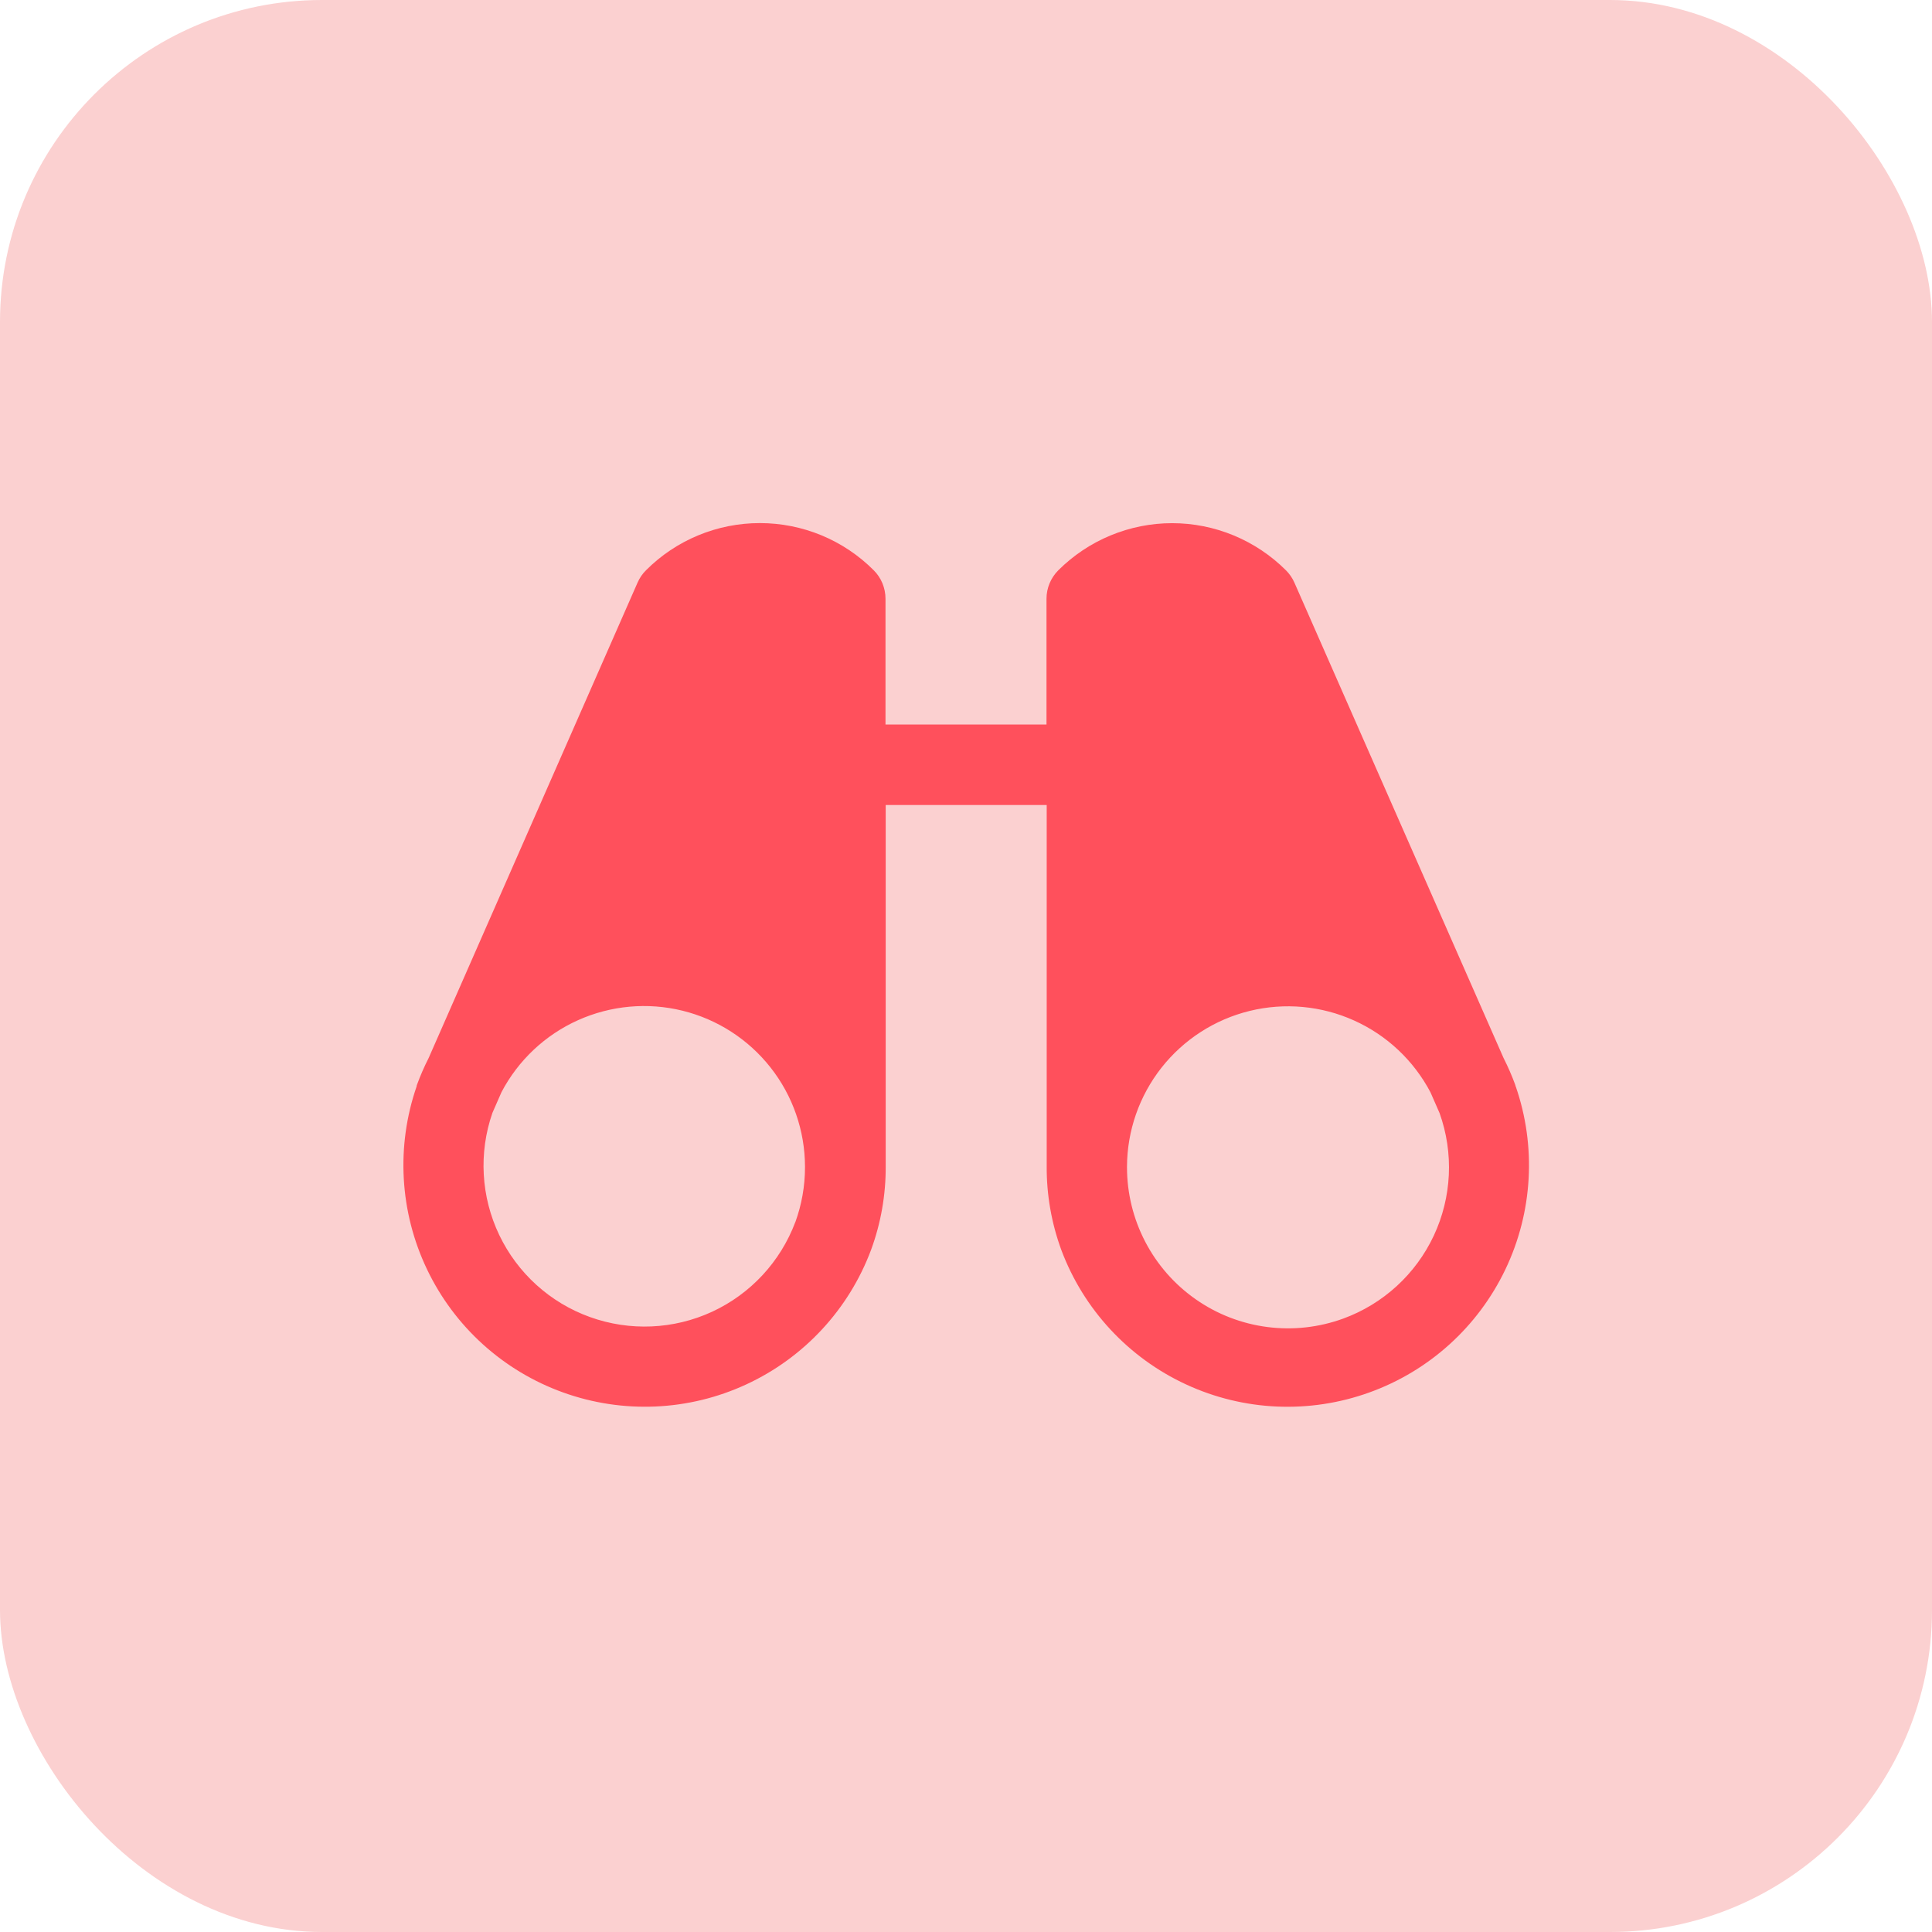 <svg width="48" height="48" viewBox="0 0 48 48" fill="none" xmlns="http://www.w3.org/2000/svg">
<rect width="48" height="48" rx="8" fill="#FBD0D0"/>
<path d="M37.652 26.988V26.975C37.65 26.966 37.647 26.956 37.644 26.948C37.561 26.721 37.464 26.5 37.355 26.285L32.159 14.475C32.109 14.361 32.038 14.258 31.95 14.17C31.578 13.799 31.137 13.504 30.652 13.303C30.167 13.102 29.647 12.998 29.121 12.998C28.596 12.998 28.076 13.102 27.59 13.303C27.105 13.504 26.664 13.799 26.292 14.17C26.106 14.357 26 14.611 26 14.875V18H22V14.875C22 14.744 21.974 14.614 21.924 14.492C21.874 14.371 21.8 14.26 21.707 14.168C21.336 13.796 20.895 13.501 20.41 13.3C19.924 13.099 19.404 12.996 18.879 12.996C18.353 12.996 17.833 13.099 17.348 13.3C16.862 13.501 16.421 13.796 16.05 14.168C15.962 14.255 15.891 14.359 15.841 14.473L10.65 26.285C10.541 26.5 10.444 26.721 10.361 26.948C10.358 26.956 10.355 26.965 10.352 26.974C10.352 26.974 10.352 26.984 10.352 26.988C9.836 28.479 9.929 30.114 10.61 31.538C11.29 32.962 12.505 34.061 13.99 34.595C15.476 35.13 17.112 35.058 18.544 34.394C19.976 33.731 21.09 32.53 21.642 31.051C21.886 30.387 22.009 29.685 22.005 28.977V20H26.005V28.979C26.001 29.686 26.124 30.388 26.367 31.052C26.92 32.531 28.034 33.732 29.466 34.395C30.898 35.059 32.534 35.131 34.019 34.596C35.505 34.062 36.719 32.964 37.4 31.54C38.081 30.116 38.174 28.48 37.657 26.989L37.652 26.988ZM19.759 30.363C19.389 31.348 18.647 32.148 17.692 32.59C16.737 33.031 15.646 33.078 14.656 32.721C13.666 32.365 12.857 31.632 12.403 30.682C11.95 29.733 11.889 28.643 12.234 27.649L12.46 27.133C12.876 26.342 13.544 25.713 14.359 25.347C15.173 24.981 16.087 24.897 16.954 25.11C17.822 25.323 18.593 25.821 19.145 26.523C19.697 27.225 19.998 28.092 20 28.985V29C20 29.466 19.918 29.929 19.759 30.367V30.363ZM33.375 32.759C32.77 32.98 32.121 33.052 31.483 32.969C30.844 32.886 30.235 32.65 29.708 32.281C29.18 31.912 28.749 31.421 28.452 30.849C28.155 30.278 28 29.644 28 29V28.986C28.003 28.093 28.305 27.228 28.857 26.526C29.41 25.825 30.181 25.328 31.048 25.116C31.915 24.904 32.828 24.987 33.642 25.354C34.456 25.72 35.124 26.349 35.54 27.139L35.766 27.655C36.122 28.649 36.07 29.744 35.622 30.7C35.174 31.656 34.366 32.396 33.375 32.759Z" fill="#FF505C"/>
</svg>
